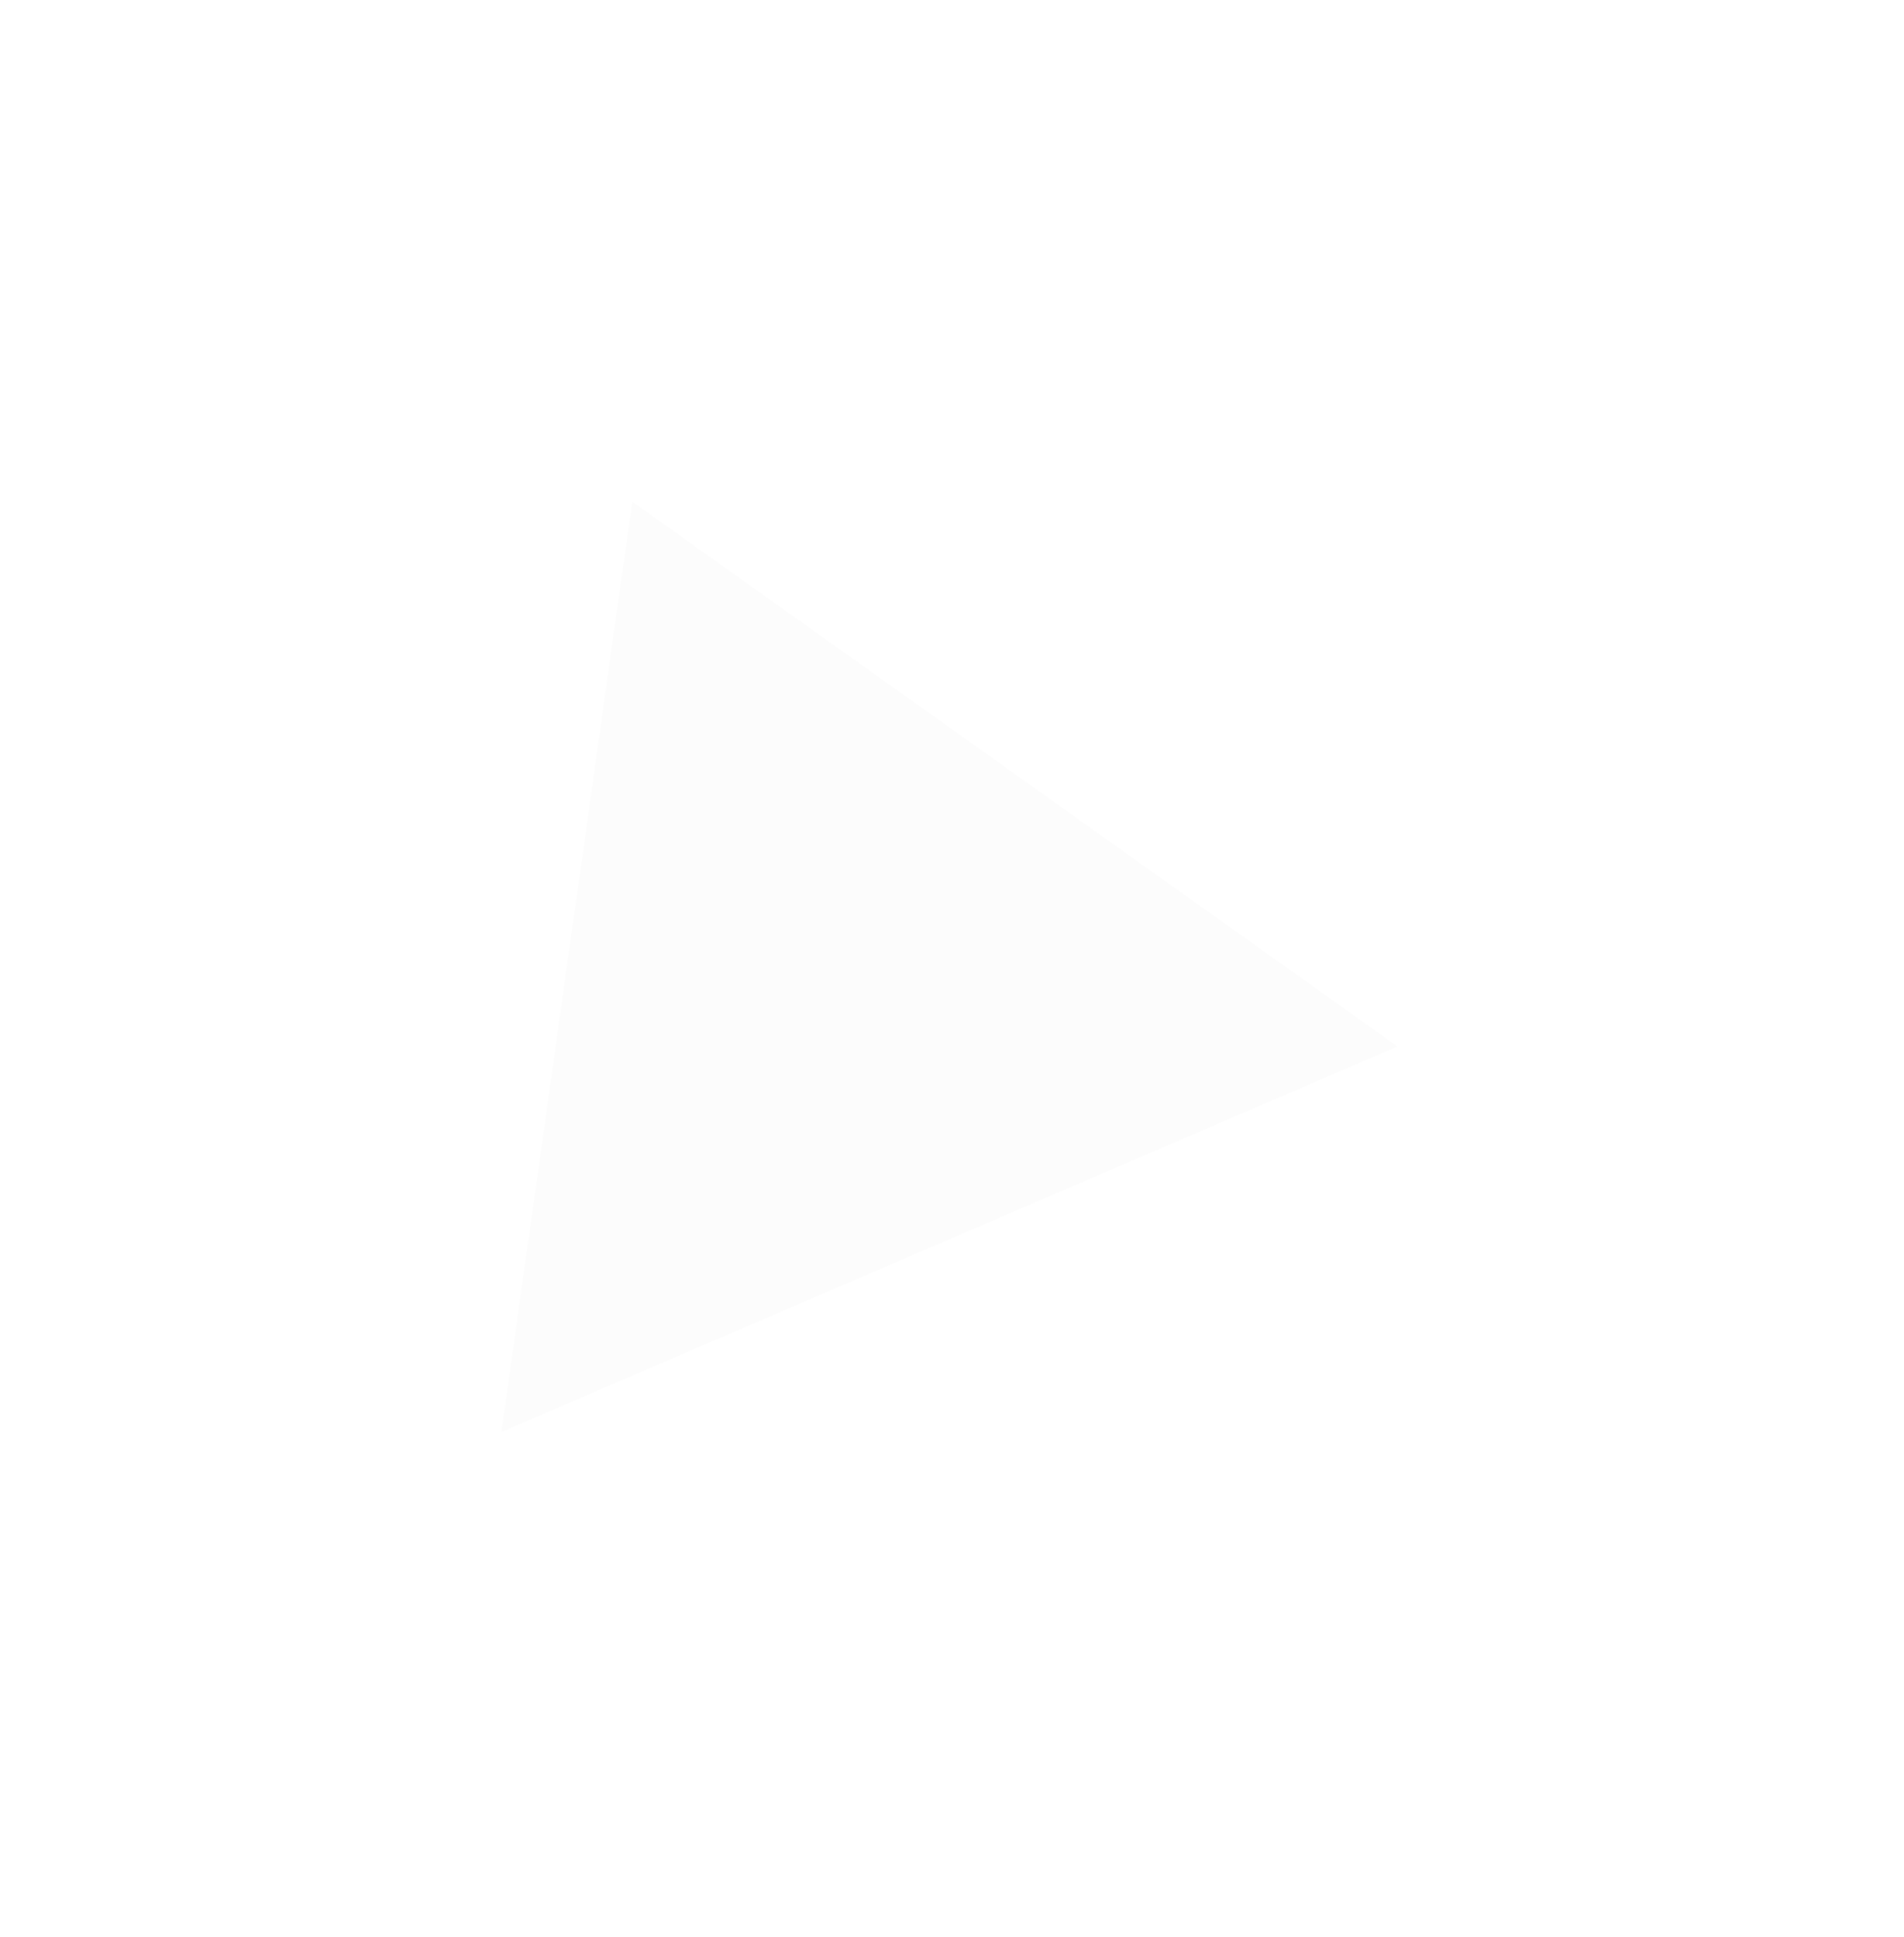 <svg width="116" height="118" viewBox="0 0 116 118" fill="none" xmlns="http://www.w3.org/2000/svg">
<g filter="url(#filter0_ddd_17_367)">
<path d="M38.519 30.557L85.141 63.749L30.549 87.231L38.519 30.557Z" fill="#FCFCFC"/>
</g>
<defs>
<filter id="filter0_ddd_17_367" x="0.549" y="0.557" width="114.592" height="116.673" filterUnits="userSpaceOnUse" color-interpolation-filters="sRGB">
<feFlood flood-opacity="0" result="BackgroundImageFix"/>
<feColorMatrix in="SourceAlpha" type="matrix" values="0 0 0 0 0 0 0 0 0 0 0 0 0 0 0 0 0 0 127 0" result="hardAlpha"/>
<feOffset dx="10" dy="10"/>
<feGaussianBlur stdDeviation="10"/>
<feComposite in2="hardAlpha" operator="out"/>
<feColorMatrix type="matrix" values="0 0 0 0 0.929 0 0 0 0 0.929 0 0 0 0 0.929 0 0 0 1 0"/>
<feBlend mode="normal" in2="BackgroundImageFix" result="effect1_dropShadow_17_367"/>
<feColorMatrix in="SourceAlpha" type="matrix" values="0 0 0 0 0 0 0 0 0 0 0 0 0 0 0 0 0 0 127 0" result="hardAlpha"/>
<feOffset dx="-10" dy="-10"/>
<feGaussianBlur stdDeviation="10"/>
<feComposite in2="hardAlpha" operator="out"/>
<feColorMatrix type="matrix" values="0 0 0 0 1 0 0 0 0 1 0 0 0 0 1 0 0 0 1 0"/>
<feBlend mode="normal" in2="effect1_dropShadow_17_367" result="effect2_dropShadow_17_367"/>
<feColorMatrix in="SourceAlpha" type="matrix" values="0 0 0 0 0 0 0 0 0 0 0 0 0 0 0 0 0 0 127 0" result="hardAlpha"/>
<feOffset/>
<feGaussianBlur stdDeviation="10"/>
<feComposite in2="hardAlpha" operator="out"/>
<feColorMatrix type="matrix" values="0 0 0 0 0 0 0 0 0 0.4 0 0 0 0 0.631 0 0 0 0.15 0"/>
<feBlend mode="normal" in2="effect2_dropShadow_17_367" result="effect3_dropShadow_17_367"/>
<feBlend mode="normal" in="SourceGraphic" in2="effect3_dropShadow_17_367" result="shape"/>
</filter>
</defs>
</svg>
